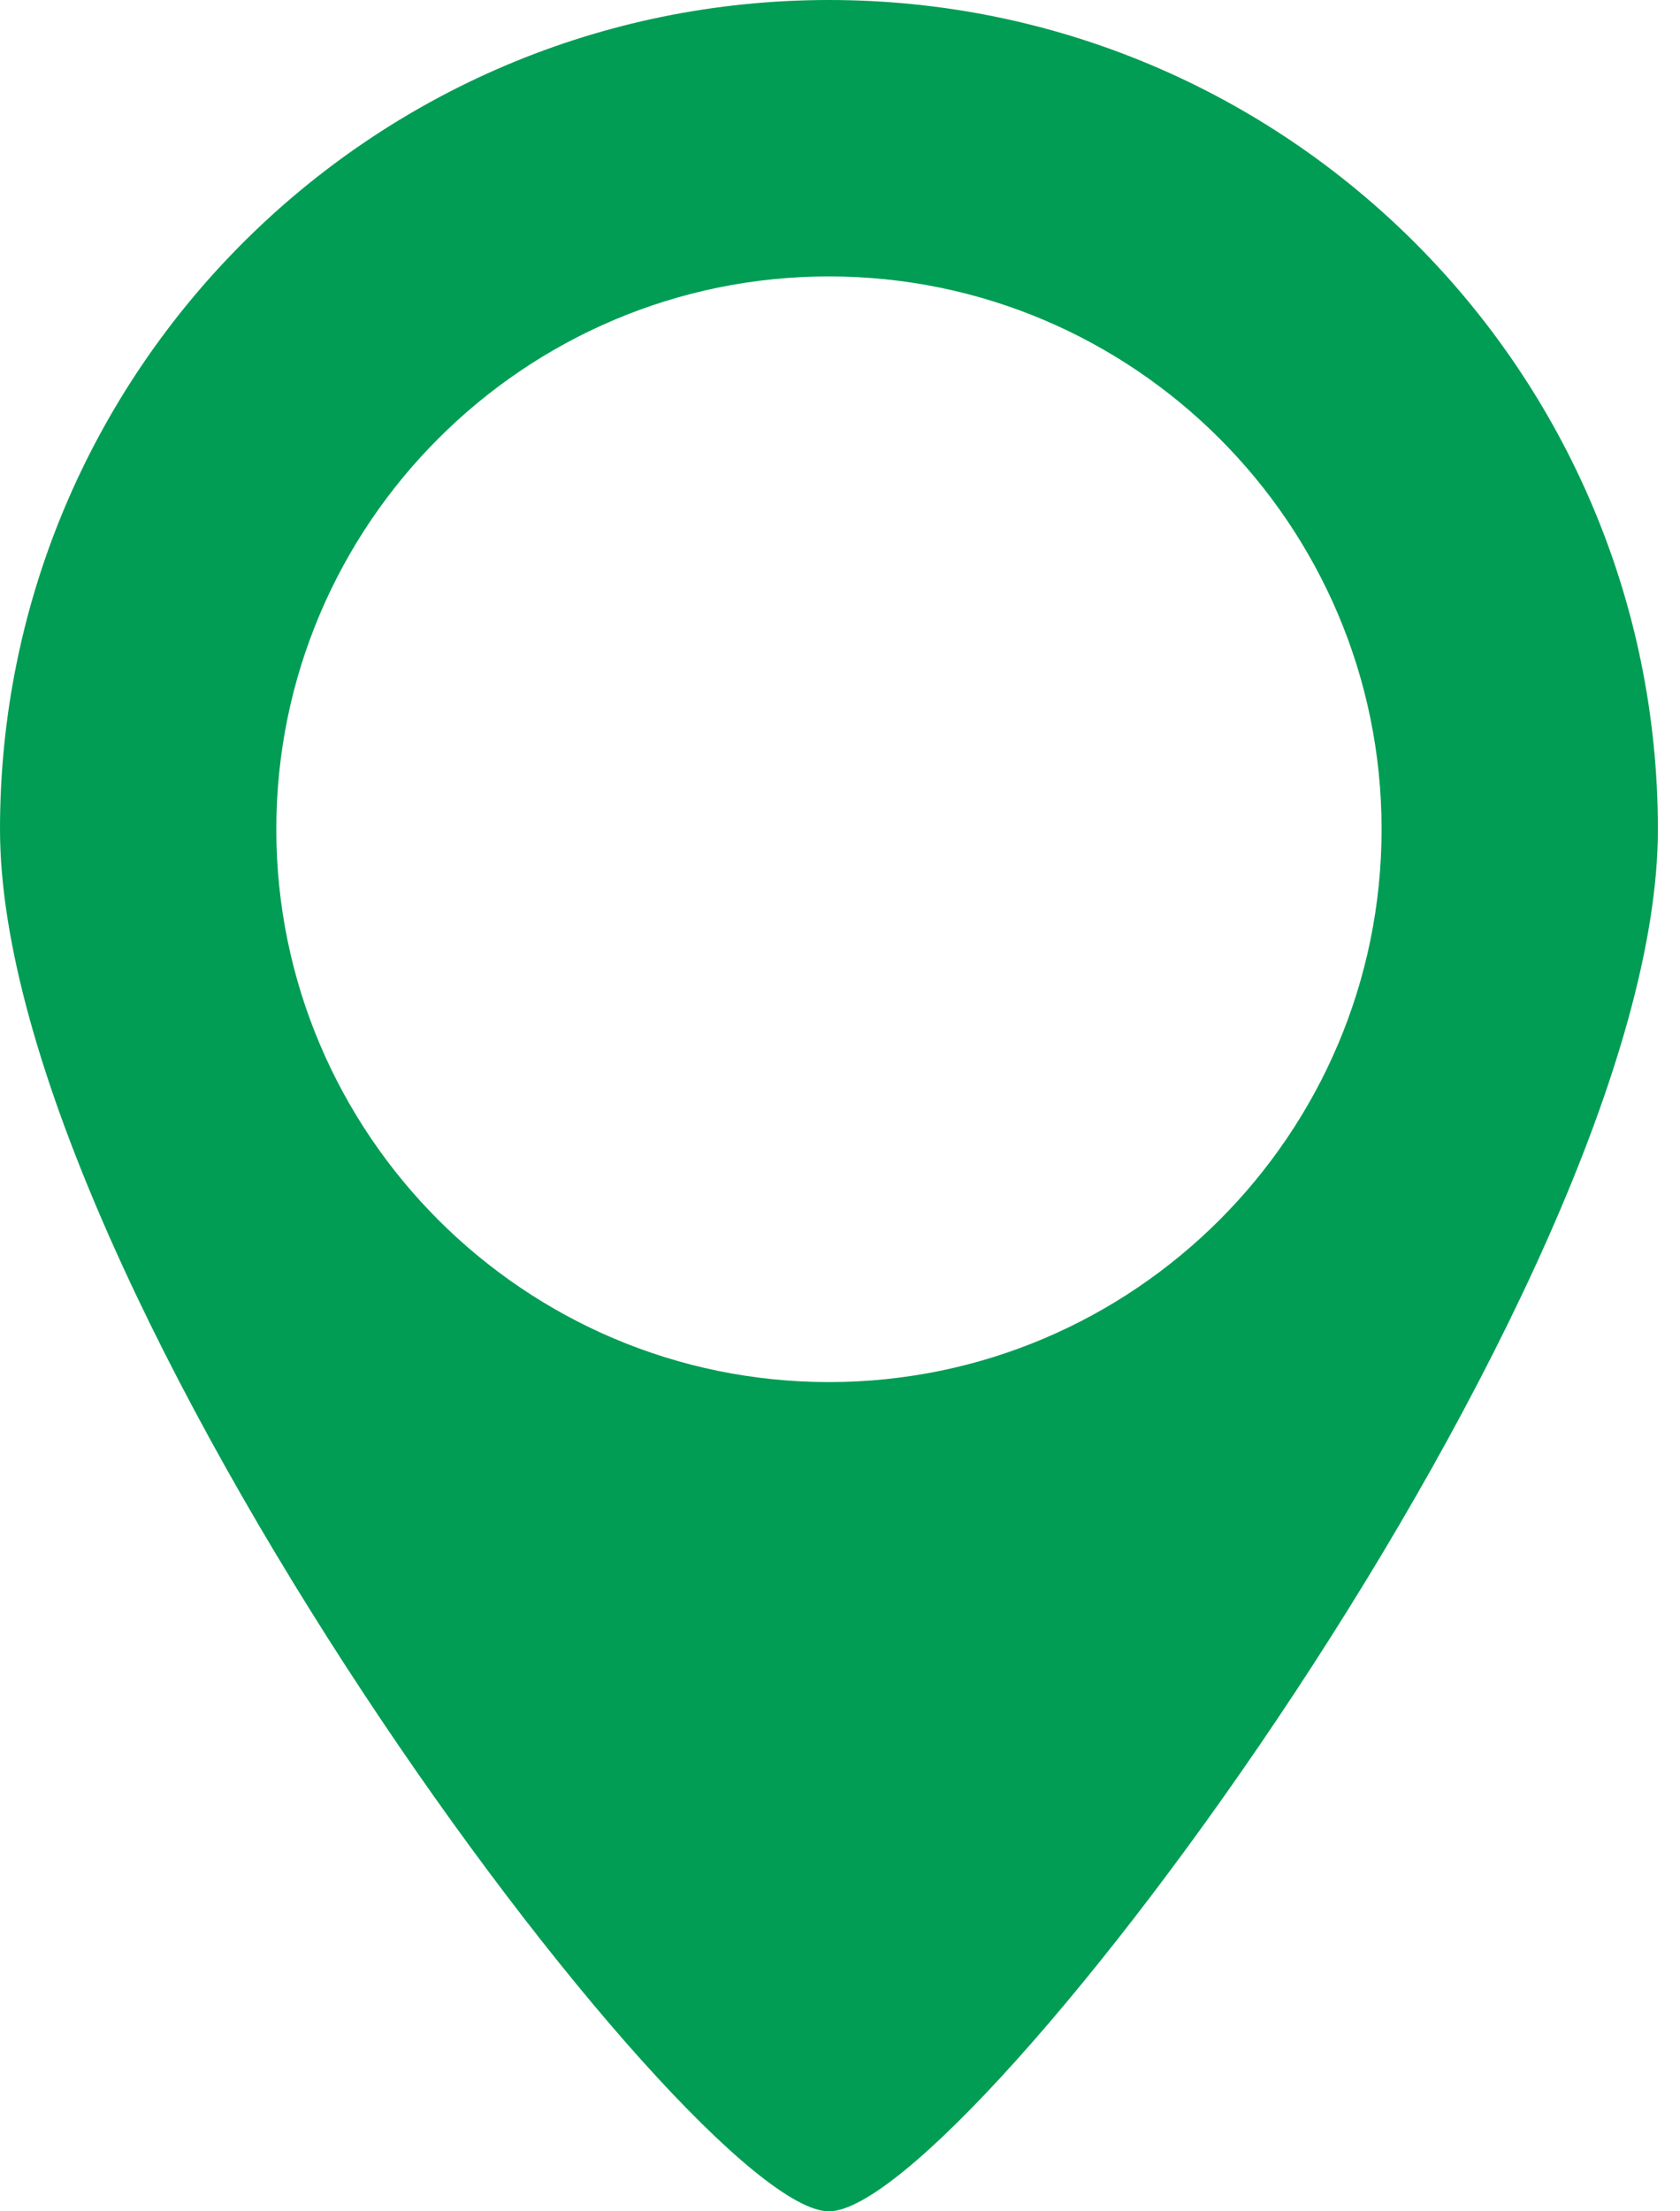 <svg width="19" height="25" viewBox="0 0 19 25" fill="none" xmlns="http://www.w3.org/2000/svg">
<path d="M9.375 0C4.198 0 0 4.198 0 9.375C0 14.552 7.813 25 9.375 25C10.938 25 18.75 14.552 18.75 9.375C18.75 4.198 14.552 0 9.375 0ZM9.375 15.625C5.928 15.625 3.125 12.82 3.125 9.375C3.125 5.93 5.928 3.125 9.375 3.125C12.822 3.125 15.625 5.93 15.625 9.375C15.625 12.82 12.822 15.625 9.375 15.625Z" fill="#019D54"/>
</svg>

